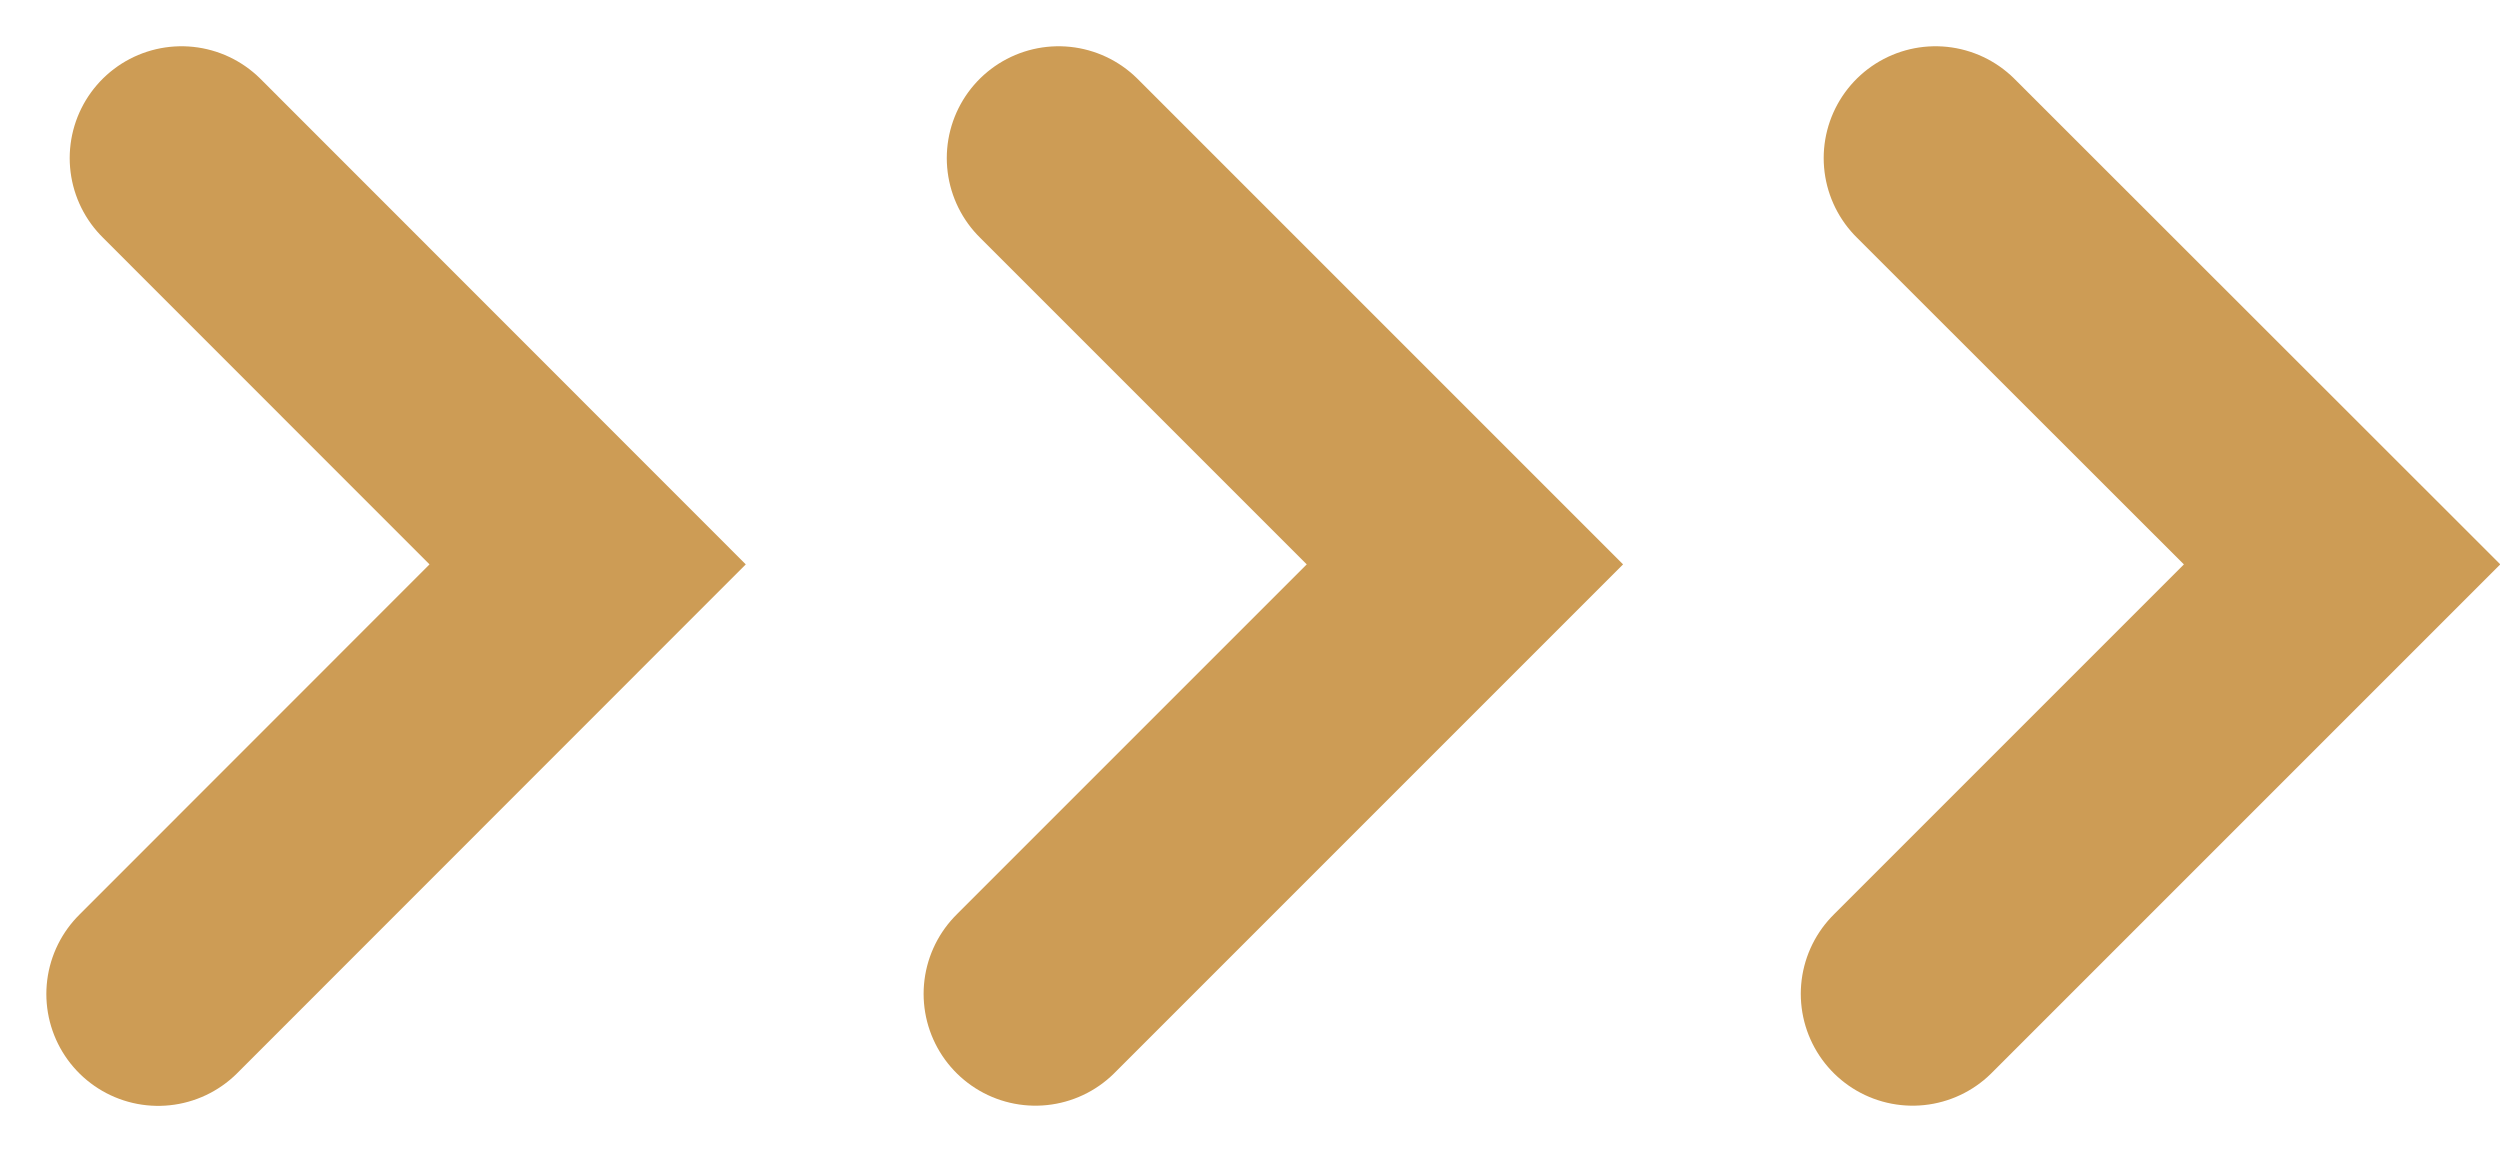 <svg xmlns="http://www.w3.org/2000/svg" width="27.942" height="12.878" viewBox="0 0 27.942 12.878">
    <g data-name="3arrow">
        <path data-name="Path 19422" d="M12.556.5 17.1 5.041l-4.8 4.8" transform="translate(9.077 1.267)" style="fill:none;stroke:#cd9c55;stroke-linecap:round;stroke-miterlimit:10;stroke-width:2.5px"/>
        <path data-name="Path 19423" d="M6.659.5 11.2 5.041l-4.8 4.8" transform="translate(5.173 1.267)" style="fill:none;stroke:#cd9c55;stroke-linecap:round;stroke-miterlimit:10;stroke-width:2.5px"/>
        <path data-name="Path 19424" d="M.761.5 5.3 5.041.5 9.843" transform="translate(1.268 1.267)" style="fill:none;stroke:#cd9c55;stroke-linecap:round;stroke-miterlimit:10;stroke-width:2.5px"/>
    </g>
</svg>
